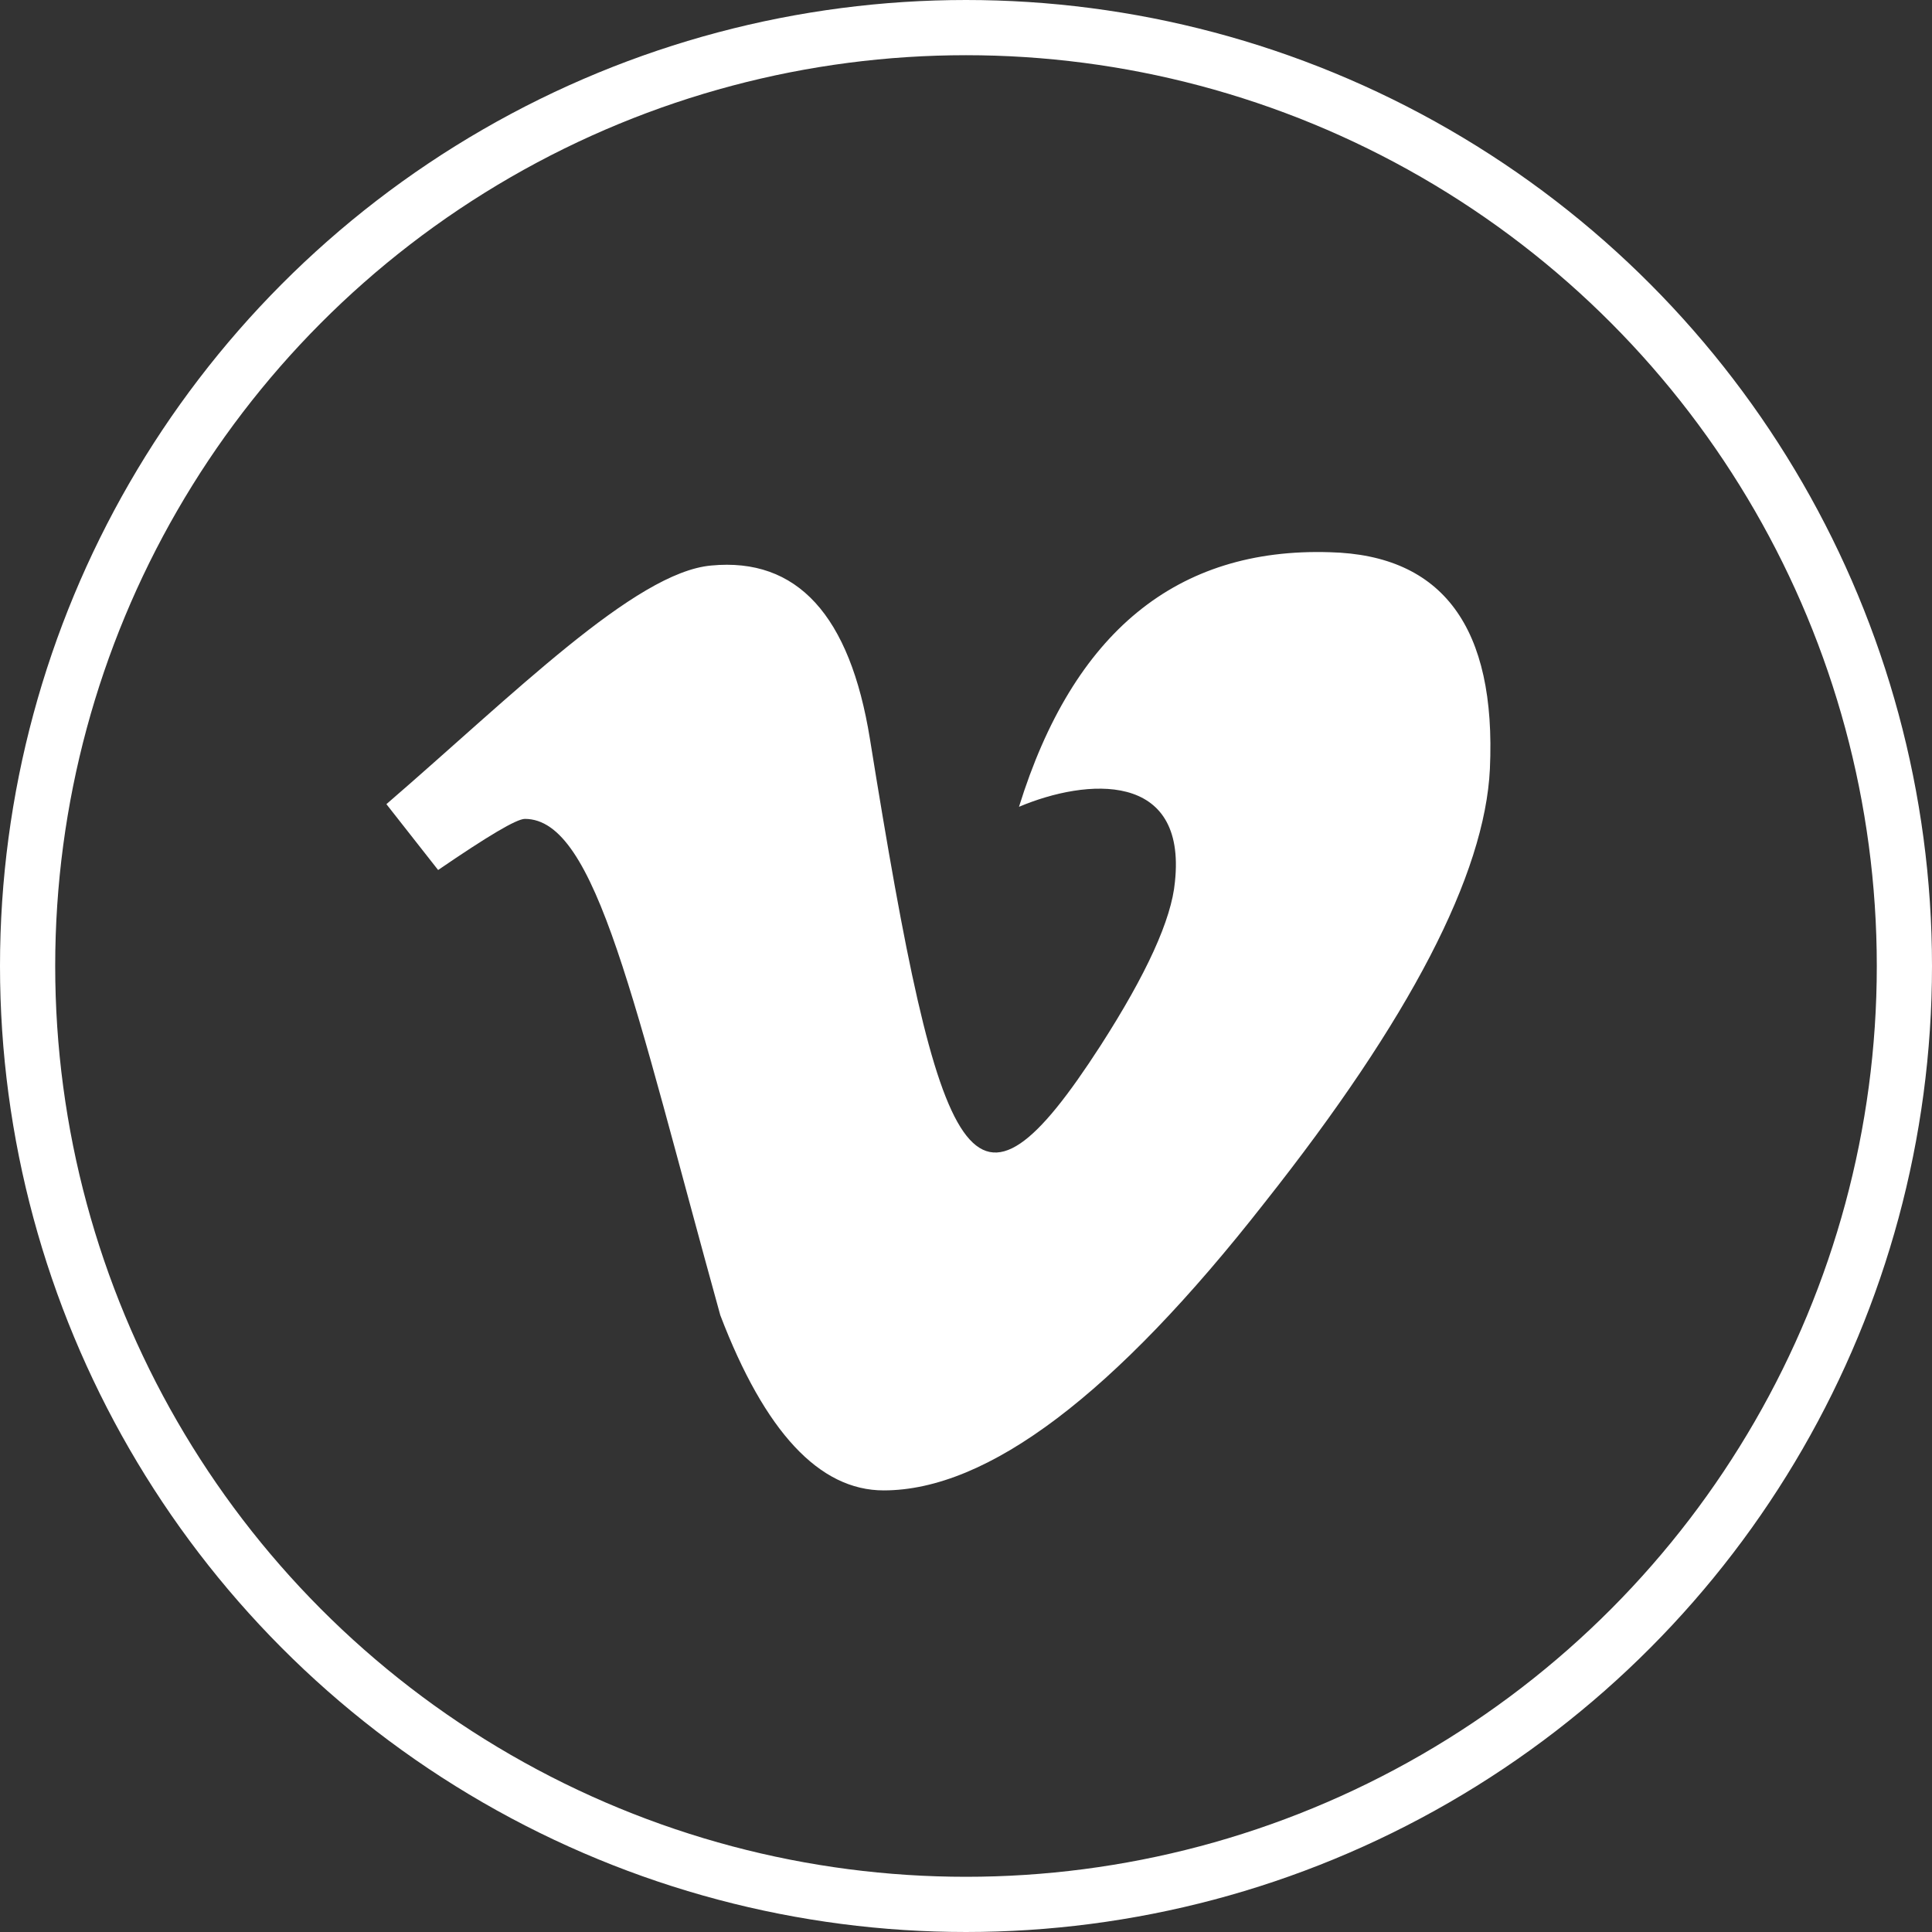 <svg width="35" height="35" viewBox="0 0 35 35" fill="none" xmlns="http://www.w3.org/2000/svg">
<rect x="0" y="0" width="35" height="35" fill="#333333" stroke="none"/>
<circle cx="17.5" cy="17.5" r="17" stroke="white"/>
<path d="M26.991 13.927C26.901 15.84 25.544 18.46 22.91 21.787C20.192 25.262 17.893 27 16.009 27C14.844 27 13.857 25.942 13.049 23.827C11.478 18.157 10.808 14.835 9.509 14.835C9.357 14.835 8.835 15.147 7.937 15.761L7 14.568C9.304 12.58 11.504 10.368 12.884 10.245C14.442 10.096 15.397 11.145 15.759 13.383C17.04 21.348 17.607 22.55 19.937 18.943C20.772 17.644 21.223 16.656 21.285 15.976C21.5 13.962 19.687 14.098 18.46 14.616C19.442 11.452 21.321 9.916 24.093 10.004C26.138 10.056 27.107 11.368 26.991 13.927Z" fill="white"/>
</svg>
